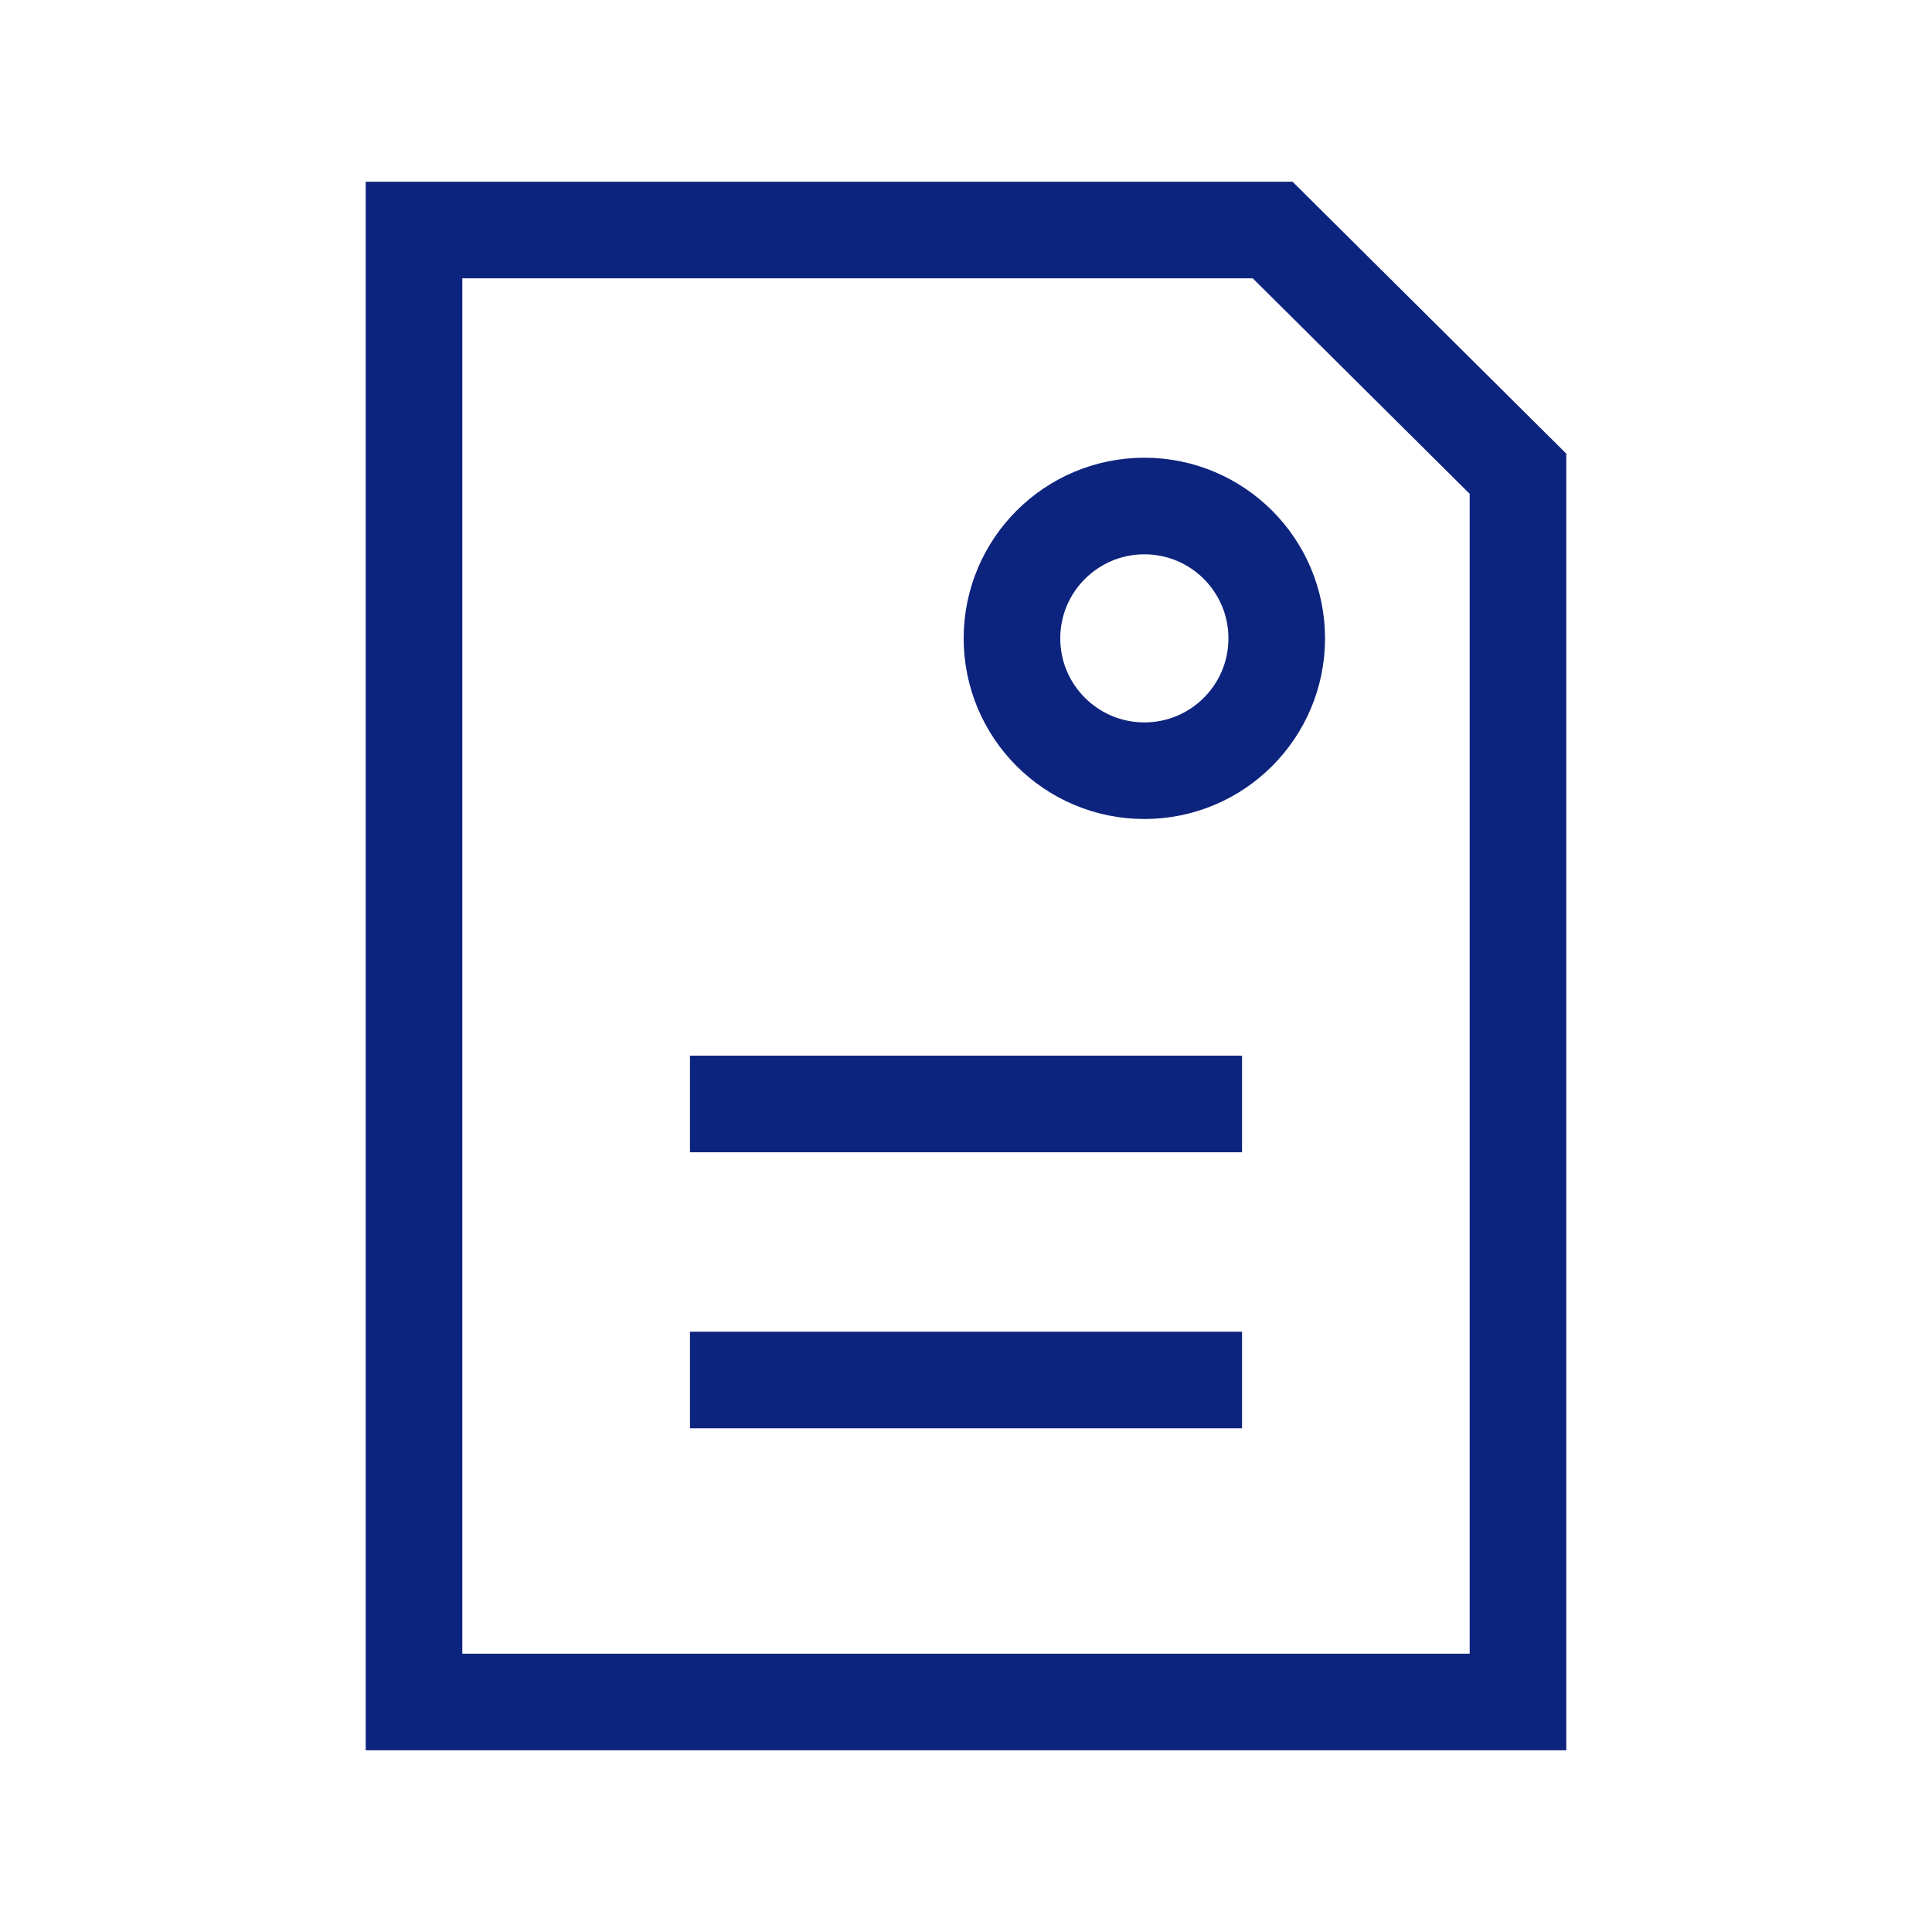 <svg width="24" height="24" viewBox="0 0 24 24" fill="none" xmlns="http://www.w3.org/2000/svg">
<path d="M8.571 13.714H15.429" stroke="#0D247E" stroke-width="1.2" stroke-miterlimit="10"/>
<path d="M8.571 17.143H15.429" stroke="#0D247E" stroke-width="1.2" stroke-miterlimit="10"/>
<path d="M18.857 5.885V21.143H5.143V2.857H15.809L18.857 5.885Z" stroke="#0D247E" stroke-width="1.2" stroke-miterlimit="10" stroke-linecap="square"/>
<path d="M14.216 9.574C15.124 9.574 15.86 8.838 15.86 7.93C15.86 7.022 15.124 6.286 14.216 6.286C13.308 6.286 12.571 7.022 12.571 7.93C12.571 8.838 13.308 9.574 14.216 9.574Z" stroke="#0D247E" stroke-width="1.2" stroke-miterlimit="10" stroke-linecap="square"/>
</svg>
